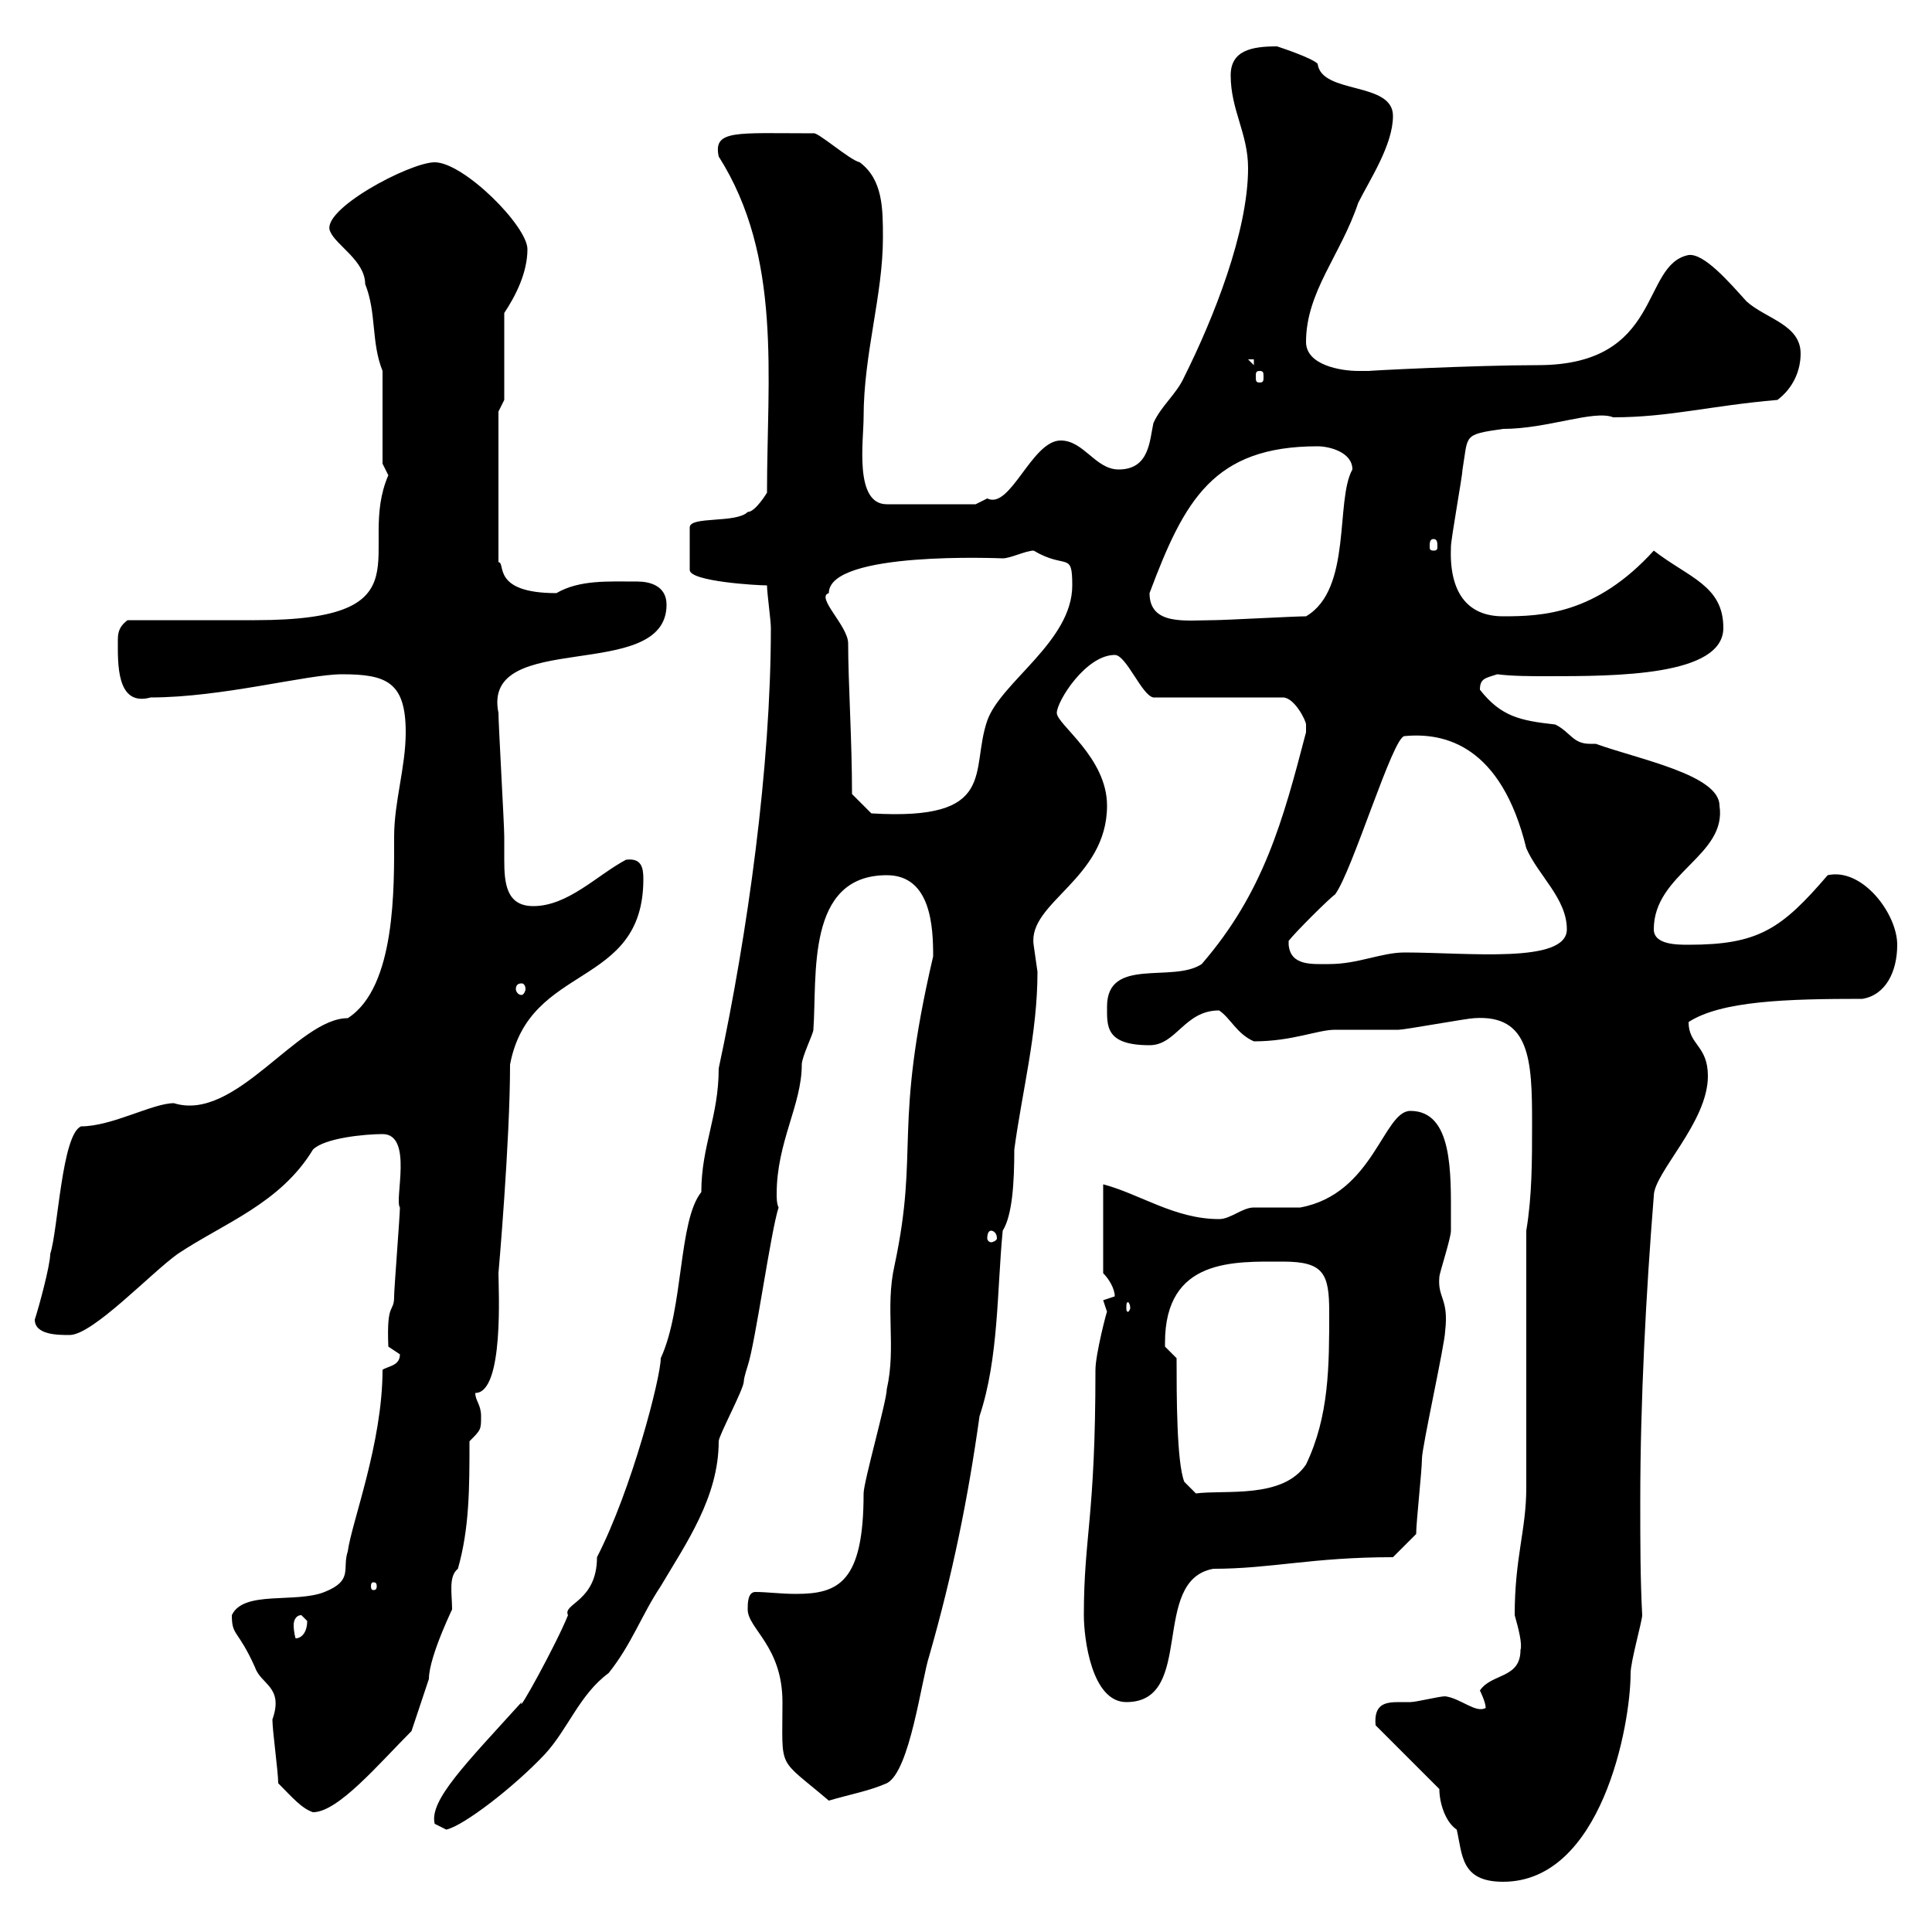 <svg xmlns="http://www.w3.org/2000/svg" xmlns:xlink="http://www.w3.org/1999/xlink" width="300" height="300"><path d="M223.50 277.80C223.50 279.90 224.40 282.90 226.20 284.10C227.10 288 226.80 292.20 233.40 292.20C248.70 292.20 253.20 267.90 253.20 259.80C253.20 258 255 251.70 255 250.80C254.70 245.10 254.70 239.40 254.70 233.10C254.70 217.50 255.60 200.70 256.80 185.70C256.80 182.10 265.20 174.30 265.20 167.10C265.20 162.30 262.20 162.30 262.20 158.70C267.30 155.40 277.50 155.10 289.20 155.10C292.80 154.50 294.60 150.90 294.60 146.70C294.60 141.90 289.20 134.70 283.80 135.90C276.60 144.30 273 146.70 262.20 146.70C260.40 146.70 256.80 146.70 256.80 144.30C256.80 135.60 268.20 132.90 267 125.10C267 120.30 254.40 117.90 247.80 115.50C247.50 115.50 247.20 115.50 246.90 115.50C244.20 115.50 243.90 113.70 241.50 112.50C236.10 111.90 233.10 111.30 229.80 107.10C229.80 105.30 230.70 105.30 232.50 104.70C234.90 105 237.60 105 240.30 105C250.80 105 267.60 105 267.60 97.50C267.60 90.90 262.20 89.70 256.80 85.50C247.80 95.40 239.40 95.70 233.40 95.70C227.70 95.70 225 91.80 225.30 84.90C225.30 83.70 227.10 73.80 227.10 72.90C228 67.50 227.10 67.50 233.40 66.60C240.30 66.60 247.50 63.60 250.50 64.80C259.20 64.80 265.50 63 276 62.10C278.40 60.30 279.60 57.60 279.60 54.90C279.60 50.40 274.20 49.50 271.20 46.80C268.50 43.80 264.60 39.30 262.20 39.60C254.70 41.10 258.30 56.70 238.80 56.70C228.90 56.70 211.50 57.60 212.70 57.60C212.70 57.60 211.80 57.60 210.90 57.60C208.20 57.60 202.80 56.70 202.80 53.10C202.80 45.30 208.20 39.60 210.90 31.50C212.70 27.90 216.30 22.50 216.30 18C216.30 12.60 205.20 14.70 204.60 9.90C203.70 9 199.20 7.50 198.30 7.20C194.40 7.20 191.10 7.80 191.10 11.70C191.10 17.10 193.80 20.70 193.80 26.10C193.80 36 188.40 49.50 183.90 58.50C182.70 61.20 180.30 63 179.10 65.70C178.50 68.40 178.50 72.90 173.70 72.90C170.10 72.90 168.30 68.40 164.70 68.40C160.20 68.40 156.90 79.20 153.30 77.40C153.30 77.40 151.50 78.30 151.50 78.30L137.70 78.30C132.60 78.30 134.10 68.40 134.10 64.80C134.10 54.90 137.10 45.90 137.10 36.90C137.10 32.40 137.10 27.90 133.50 25.20C132 24.90 126.90 20.40 126.30 20.70C114.30 20.70 110.70 20.10 111.60 24.30C121.50 39.90 119.10 58.50 119.10 76.50C119.10 76.50 117.30 79.50 116.10 79.50C114.30 81.30 107.10 80.10 107.10 81.90L107.10 88.50C107.10 90.30 117.60 90.90 119.10 90.90C119.10 92.10 119.70 96.30 119.70 97.50C119.70 119.10 116.10 144.90 111.60 165.90C111.60 173.40 108.90 177.90 108.90 185.10C105.30 189.60 106.20 203.10 102.60 210.90C102.60 213.90 98.10 231.30 92.70 241.80C92.70 248.70 87.30 249 88.20 250.80C86.40 255.30 80.10 266.70 81 264.30C72.30 273.90 66.60 279.60 67.50 283.20C67.50 283.20 69.30 284.10 69.30 284.10C72 283.50 79.80 277.50 84.60 272.40C88.20 268.50 90 263.10 94.50 259.80C98.10 255.30 99.60 250.80 102.60 246.30C106.50 239.70 111.60 232.50 111.60 223.80C111.60 222.90 115.50 215.70 115.50 214.50C115.50 213.90 116.10 212.10 116.10 212.10C117.30 208.50 119.70 191.10 120.90 187.50C120.60 186.90 120.60 186 120.60 185.40C120.60 177.30 124.50 171.60 124.50 165.30C124.50 164.10 126.30 160.50 126.30 159.90C126.90 151.50 125.10 135.90 137.70 135.90C144.60 135.90 144.90 144 144.90 148.50C138.60 175.50 142.80 178.20 138.90 196.50C137.40 203.10 139.20 209.10 137.70 215.70C137.70 217.50 134.10 230.10 134.10 231.90C134.10 245.70 130.20 247.50 123.60 247.50C121.20 247.50 119.10 247.20 117.30 247.20C116.10 247.20 116.10 249 116.10 249.90C116.10 252.90 121.50 255.60 121.50 264.30C121.50 275.10 120.60 272.70 128.70 279.60C131.70 278.70 135 278.10 137.70 276.90C141.30 275.10 143.10 260.70 144.30 257.10C147.90 244.50 150.30 232.80 152.10 219.90C155.10 210.90 154.80 200.40 155.70 191.10C157.20 188.70 157.50 183.60 157.50 178.50C158.70 169.50 161.10 160.50 161.10 150.90C161.10 150.90 160.50 146.70 160.50 146.70C159.60 140.10 171.90 136.50 171.90 125.10C171.90 117.60 164.10 112.50 164.10 110.70C164.10 108.90 168.60 101.70 173.10 101.70C174.90 101.70 177.30 108 179.10 108.30L199.20 108.30C201 108.30 202.80 111.90 202.80 112.50C202.80 113.70 202.80 113.70 202.80 113.70C199.20 127.50 196.20 138.60 186.60 149.70C182.10 152.70 171.90 148.50 171.90 156.30C171.90 159.30 171.60 162.30 178.50 162.30C182.70 162.30 183.90 156.90 189.30 156.90C191.10 158.10 192 160.50 194.70 161.70C200.70 161.70 204.60 159.90 207.30 159.90C208.20 159.90 216.30 159.90 217.20 159.90C218.10 159.90 228 158.10 228.90 158.10C237.60 157.50 237.90 164.70 237.90 174.30C237.90 180.30 237.90 185.70 237 191.10L237 231C237 237.60 235.20 241.80 235.20 250.80C235.80 252.90 236.40 255.30 236.10 256.20C236.10 260.70 231.60 259.80 229.80 262.50C229.80 262.50 230.70 264.30 230.70 265.20C229.20 266.10 226.80 263.70 224.40 263.40C223.50 263.40 219.90 264.30 219 264.30C218.40 264.30 218.10 264.30 217.20 264.30C215.10 264.30 213.30 264.60 213.60 267.90ZM43.20 276.90C45.30 279 46.80 280.80 48.60 281.40C52.50 281.40 58.80 273.90 63.90 268.80C64.80 266.10 65.70 263.40 66.60 260.70C66.60 257.10 70.80 248.70 70.20 249.90C70.20 247.50 69.60 244.80 71.10 243.60C72.90 237.30 72.90 231 72.90 223.80C74.70 222 74.70 222 74.70 219.90C74.70 218.10 73.80 217.50 73.80 216.30C78.30 216.30 77.40 200.10 77.40 197.70C77.40 197.70 79.20 177.30 79.20 165.30C82.20 149.40 99.90 153.60 99.90 136.50C99.90 134.70 99.60 133.20 97.20 133.50C92.70 135.90 88.20 140.70 82.80 140.70C78.60 140.70 78.30 137.10 78.30 133.50C78.30 132.30 78.30 131.10 78.30 129.90C78.30 128.10 77.40 112.50 77.40 110.70C74.70 97.50 103.50 106.20 103.50 93.90C103.50 90.90 100.80 90.30 99 90.30C94.50 90.30 90 90 86.40 92.10C76.20 92.10 78.60 87.30 77.40 87.30L77.40 63.90L78.30 62.10L78.30 48.60C80.10 45.90 81.90 42.30 81.90 38.70C81.90 35.10 72 25.20 67.50 25.20C63.60 25.20 49.50 32.70 51.30 36C52.20 38.10 56.70 40.50 56.70 44.10C58.50 48.60 57.60 53.10 59.40 57.60L59.40 72C59.40 72 60.30 73.80 60.30 73.80C55.20 85.50 67.20 96.30 39.60 96.30C36.60 96.30 22.20 96.30 19.80 96.30C18.60 97.20 18.30 98.10 18.30 99.30C18.30 102.90 18 109.80 23.40 108.30C34.50 108.30 47.70 104.70 53.10 104.70C60 104.70 63 105.90 63 113.70C63 119.10 61.20 124.50 61.20 129.90C61.20 137.70 61.50 153.30 54 158.10C46.20 158.10 36.60 174.30 27 171.30C23.70 171.30 17.40 174.90 12.60 174.90C9.60 176.10 9 191.10 7.80 194.70C7.80 196.50 6 203.10 5.40 204.90C5.40 207.30 9 207.30 10.80 207.30C14.40 207.30 23.40 197.70 27.60 194.70C34.80 189.90 43.50 186.90 48.60 178.50C50.40 176.70 56.70 176.10 59.40 176.10C64.20 176.10 61.20 186.30 62.10 187.50C62.10 188.70 61.20 200.10 61.20 201.30C61.20 204 60 201.90 60.30 209.10C60.30 209.10 62.10 210.30 62.10 210.30C62.10 212.10 60.30 212.10 59.40 212.70C59.40 224.10 54.60 236.40 54 240.90C53.10 243.60 54.90 245.40 50.40 247.20C45.90 249 37.80 246.90 36 250.80C36 254.10 36.90 252.90 39.60 258.90C40.50 261.60 44.10 261.90 42.30 267C42.30 268.80 43.20 275.10 43.20 276.90ZM168.30 250.80C168.30 254.40 169.50 264.30 174.90 264.30C185.70 264.30 178.50 245.40 188.40 243.60C197.40 243.60 203.70 241.80 216.30 241.80L219.90 238.20C219.90 236.40 220.80 228.30 220.80 226.50C220.80 224.70 224.40 208.50 224.40 206.70C225 201.60 223.20 201.60 223.50 198.30C223.50 197.70 225.30 192.30 225.30 191.10C225.30 190.80 225.30 189.90 225.30 189.30C225.30 182.10 225.60 172.50 219 172.50C214.80 172.50 213.30 185.40 201.90 187.50C201 187.50 195.60 187.50 194.70 187.50C192.90 187.50 191.10 189.30 189.30 189.30C182.40 189.30 177 185.40 171.30 183.90L171.30 197.70C172.20 198.60 173.10 200.10 173.10 201.30C173.10 201.30 171.30 201.90 171.30 201.90C171.30 201.90 171.90 203.70 171.90 203.70C171.90 203.40 170.10 210.30 170.10 212.70C170.10 235.80 168.30 238.50 168.30 250.80ZM46.80 250.80C46.80 250.80 47.70 251.70 47.70 251.70C47.70 253.50 46.80 254.40 45.90 254.40C45.90 254.40 45.60 253.50 45.60 252.30C45.60 251.70 45.90 250.80 46.80 250.80ZM58.50 246.30C58.50 246.90 58.20 246.90 57.90 246.90C57.90 246.90 57.60 246.90 57.60 246.30C57.60 245.70 57.90 245.70 57.90 245.70C58.20 245.70 58.50 245.70 58.50 246.30ZM182.70 210.90C182.70 210.90 180.90 209.10 180.90 209.10C180.90 208.50 180.90 208.50 180.90 208.50C180.90 195.30 191.70 195.90 199.20 195.90C205.50 195.90 206.40 197.70 206.40 203.70C206.40 212.10 206.40 219.90 202.80 227.40C199.20 232.80 190.20 231.30 185.70 231.90L183.90 230.10C182.70 227.10 182.70 216.60 182.70 210.90ZM175.50 203.10C175.50 203.40 175.20 203.70 175.20 203.70C174.90 203.70 174.90 203.40 174.90 203.10C174.90 202.50 174.90 202.20 175.20 202.20C175.20 202.20 175.50 202.50 175.50 203.10ZM153.90 191.10C154.20 191.10 154.80 191.40 154.80 192.30C154.80 192.60 154.20 192.90 153.90 192.90C153.60 192.90 153.30 192.60 153.30 192.30C153.30 191.40 153.60 191.10 153.90 191.10ZM81 152.70C81.30 152.70 81.60 153 81.60 153.60C81.60 153.90 81.30 154.50 81 154.50C80.40 154.50 80.10 153.90 80.10 153.60C80.10 153 80.40 152.70 81 152.70ZM200.10 146.70C200.10 146.70 200.10 146.10 200.10 146.10C201 144.90 206.40 139.50 207.30 138.90C210 135.30 216.30 114.30 218.10 114.30C224.40 113.70 233.10 115.80 237 131.70C238.80 135.90 243.30 139.50 243.30 144.30C243.30 149.70 228 147.90 218.10 147.90C214.50 147.90 210.90 149.70 206.40 149.70C203.70 149.70 200.40 150 200.10 146.70ZM132.30 123.30C132.30 114.90 131.70 105.90 131.70 99.90C131.70 97.20 126.60 92.70 128.70 92.10C128.70 85.50 155.40 86.70 155.70 86.70C156.90 86.70 159.30 85.50 160.50 85.50C165.60 88.50 166.50 85.50 166.50 90.90C166.50 99.60 155.40 105.90 153.30 111.90C150.60 119.70 155.10 127.50 135.30 126.30ZM178.50 92.10C183.90 77.70 188.40 69.30 204.60 69.30C206.40 69.30 210 70.20 210 72.90C207.30 77.70 210 91.50 202.80 95.70C201 95.70 190.20 96.30 188.40 96.30C184.20 96.30 178.50 97.20 178.50 92.10ZM222.60 83.70C223.20 83.70 223.20 84.30 223.20 84.90C223.20 85.20 223.20 85.50 222.60 85.50C222 85.50 222 85.20 222 84.90C222 84.30 222 83.70 222.60 83.70ZM195.60 57.60C196.20 57.60 196.20 57.90 196.20 58.50C196.20 59.10 196.20 59.40 195.60 59.40C195 59.40 195 59.10 195 58.50C195 57.90 195 57.60 195.60 57.60ZM193.80 55.80L194.70 55.80L194.70 56.70Z"/></svg>